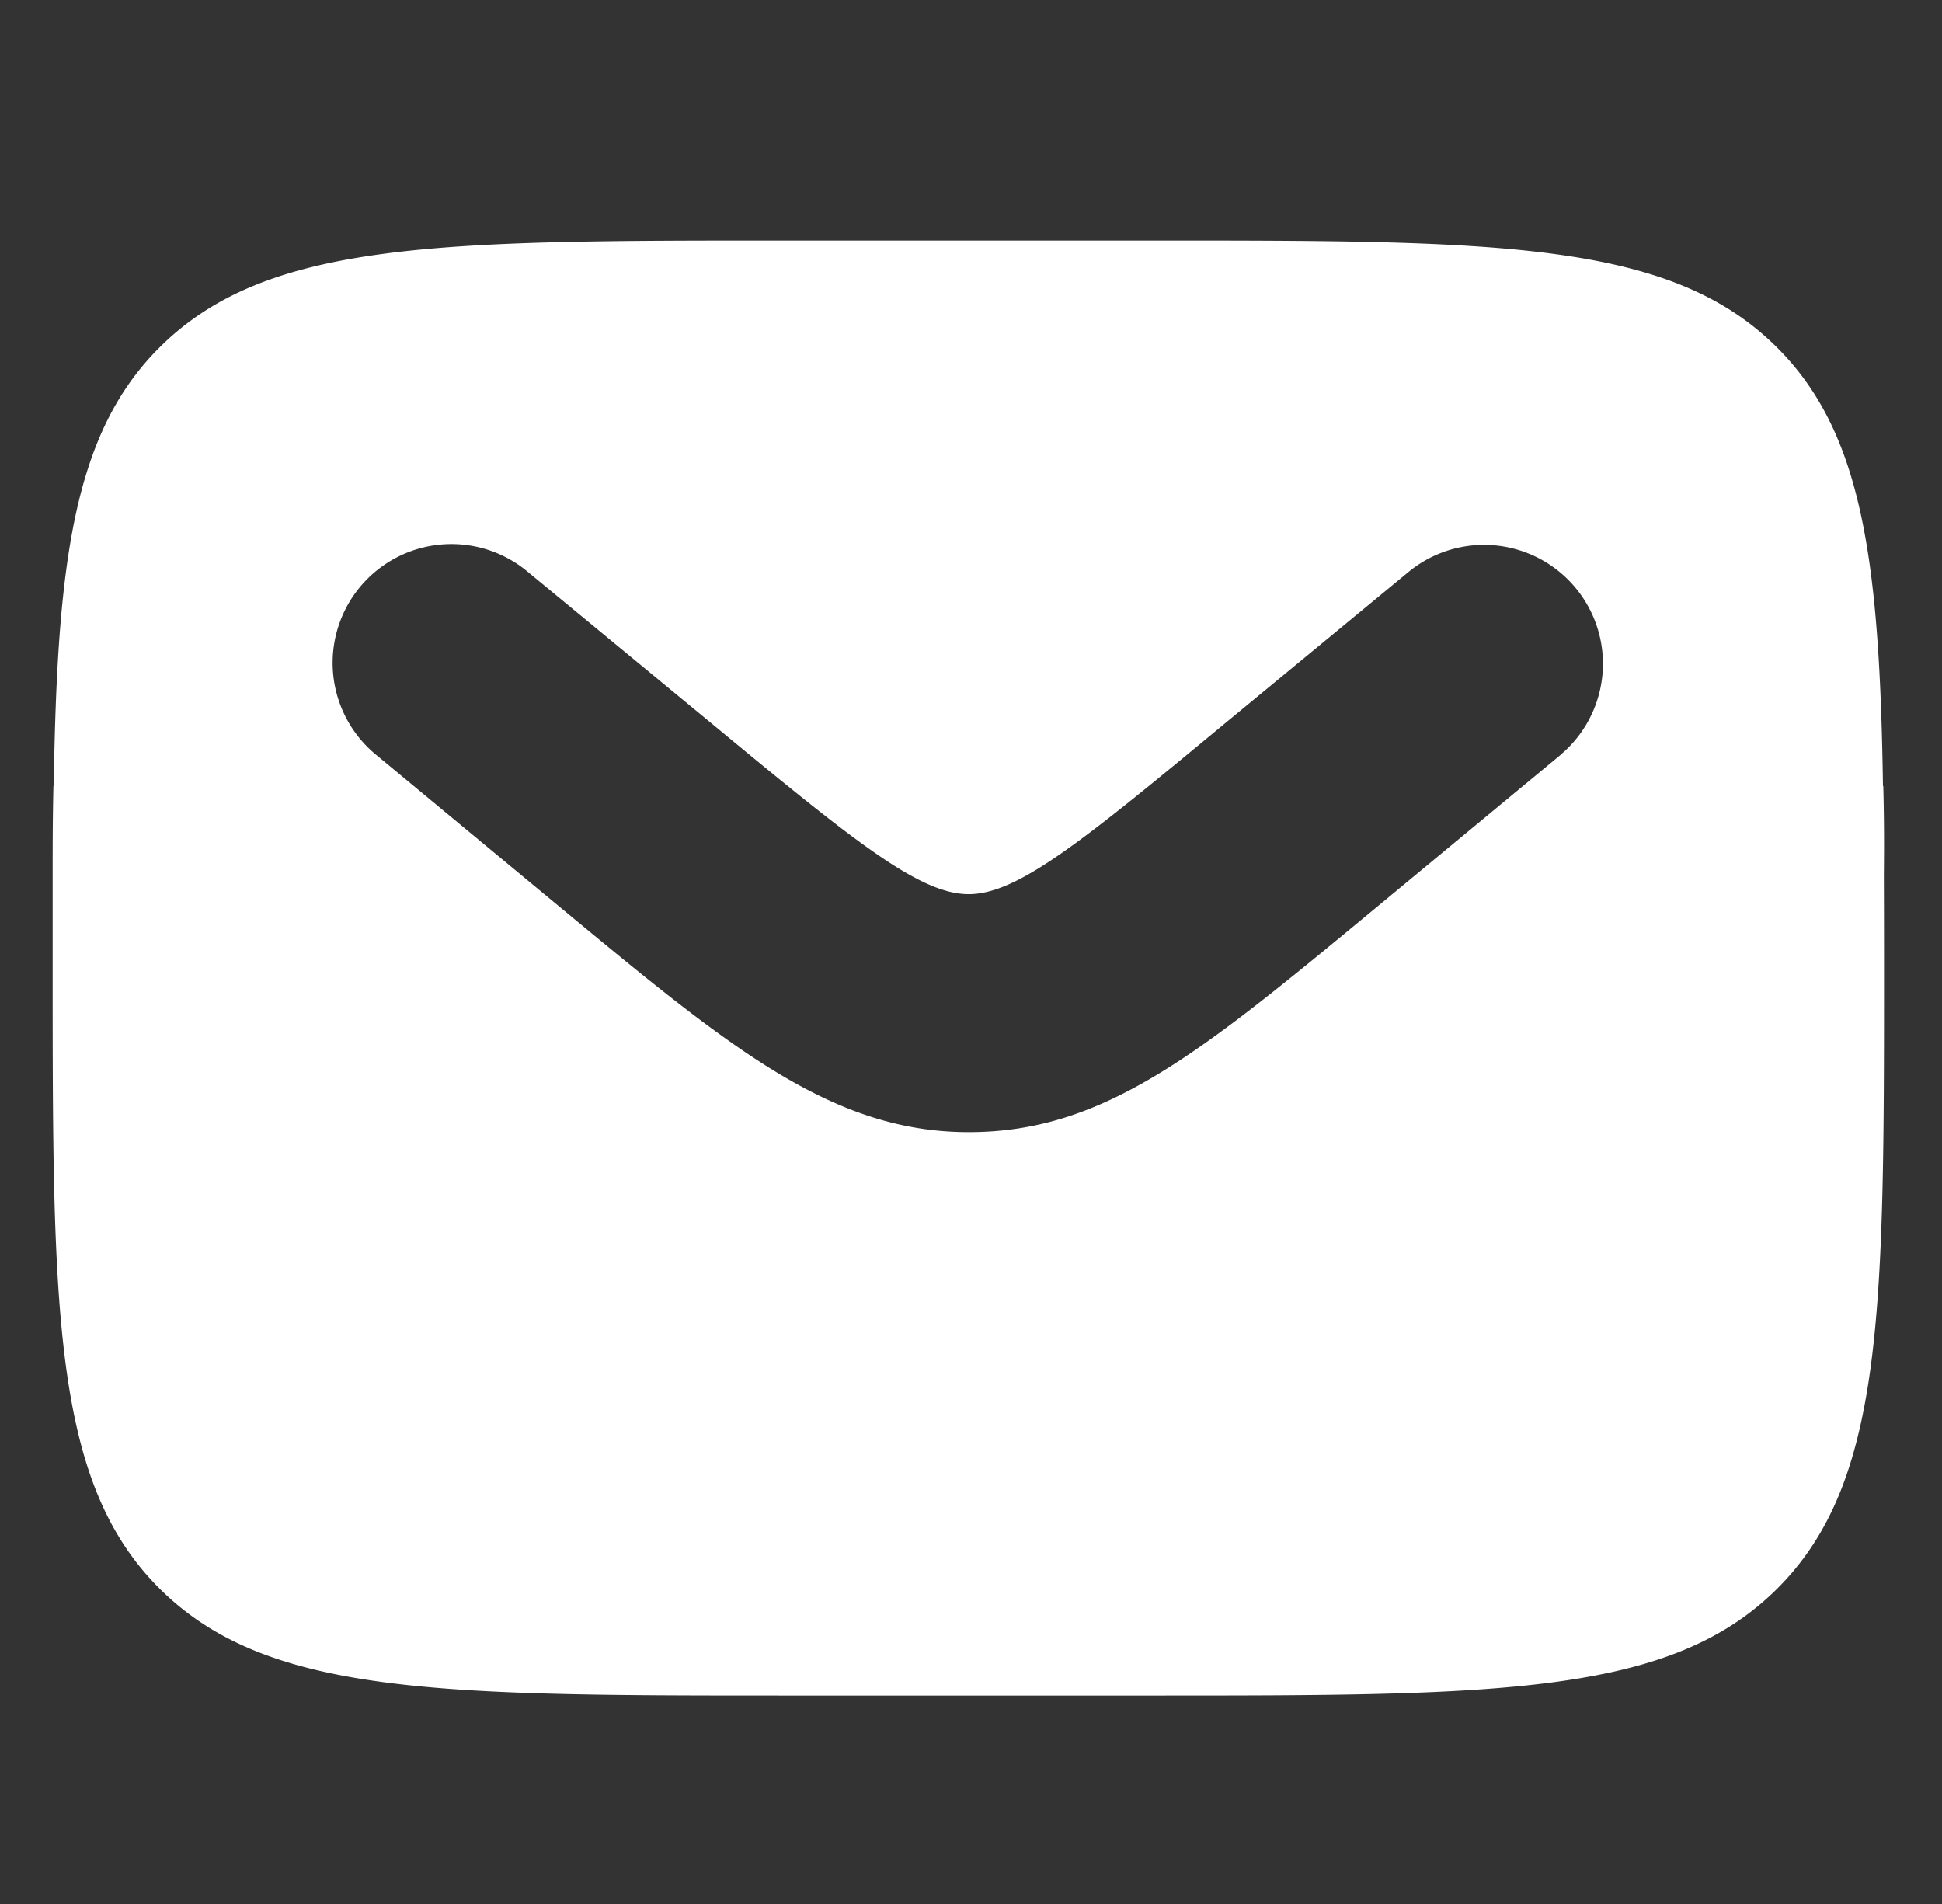 <svg id="Capa_1" data-name="Capa 1" xmlns="http://www.w3.org/2000/svg" viewBox="0 0 368.82 361.65"><rect x="0" y="0" width="368.82" height="361.65" fill="#333333" stroke="none"/><defs><style>.cls-1{fill:#fff;}</style></defs><path class="cls-1" d="M357.78,166.1c.05-5.4.06-10.15-.11-16.81l-.06,0c-.64-42.59-3.82-67.1-20.16-83.34C317.08,45.68,284.3,45.68,218.74,45.68H149.07c-65.55,0-98.33,0-118.7,20.23C14,82.15,10.84,106.66,10.21,149.25l-.06,0C10,156,10,160.7,10,166.1c0,5.7,0,11.43,0,17.72,0,65.13,0,97.69,20.36,117.92S83.52,322,149.07,322h69.67c65.56,0,98.34,0,118.71-20.23S357.81,249,357.81,183.82C357.81,177.53,357.8,171.8,357.78,166.1Zm-61.3-22.82h0l-35.3,29.22C228.06,199.9,209.85,215,184,215c-26,0-45.36-16-77.34-42.47L71.35,143.28a22.58,22.58,0,0,1-3-31.78,22.57,22.57,0,0,1,31.77-3l35.16,29c27.13,22.45,39.39,32.28,48.65,32.31s21.44-9.86,48.32-32.11l35.42-29.22a22.58,22.58,0,0,1,28.8,34.78Z"/></svg>